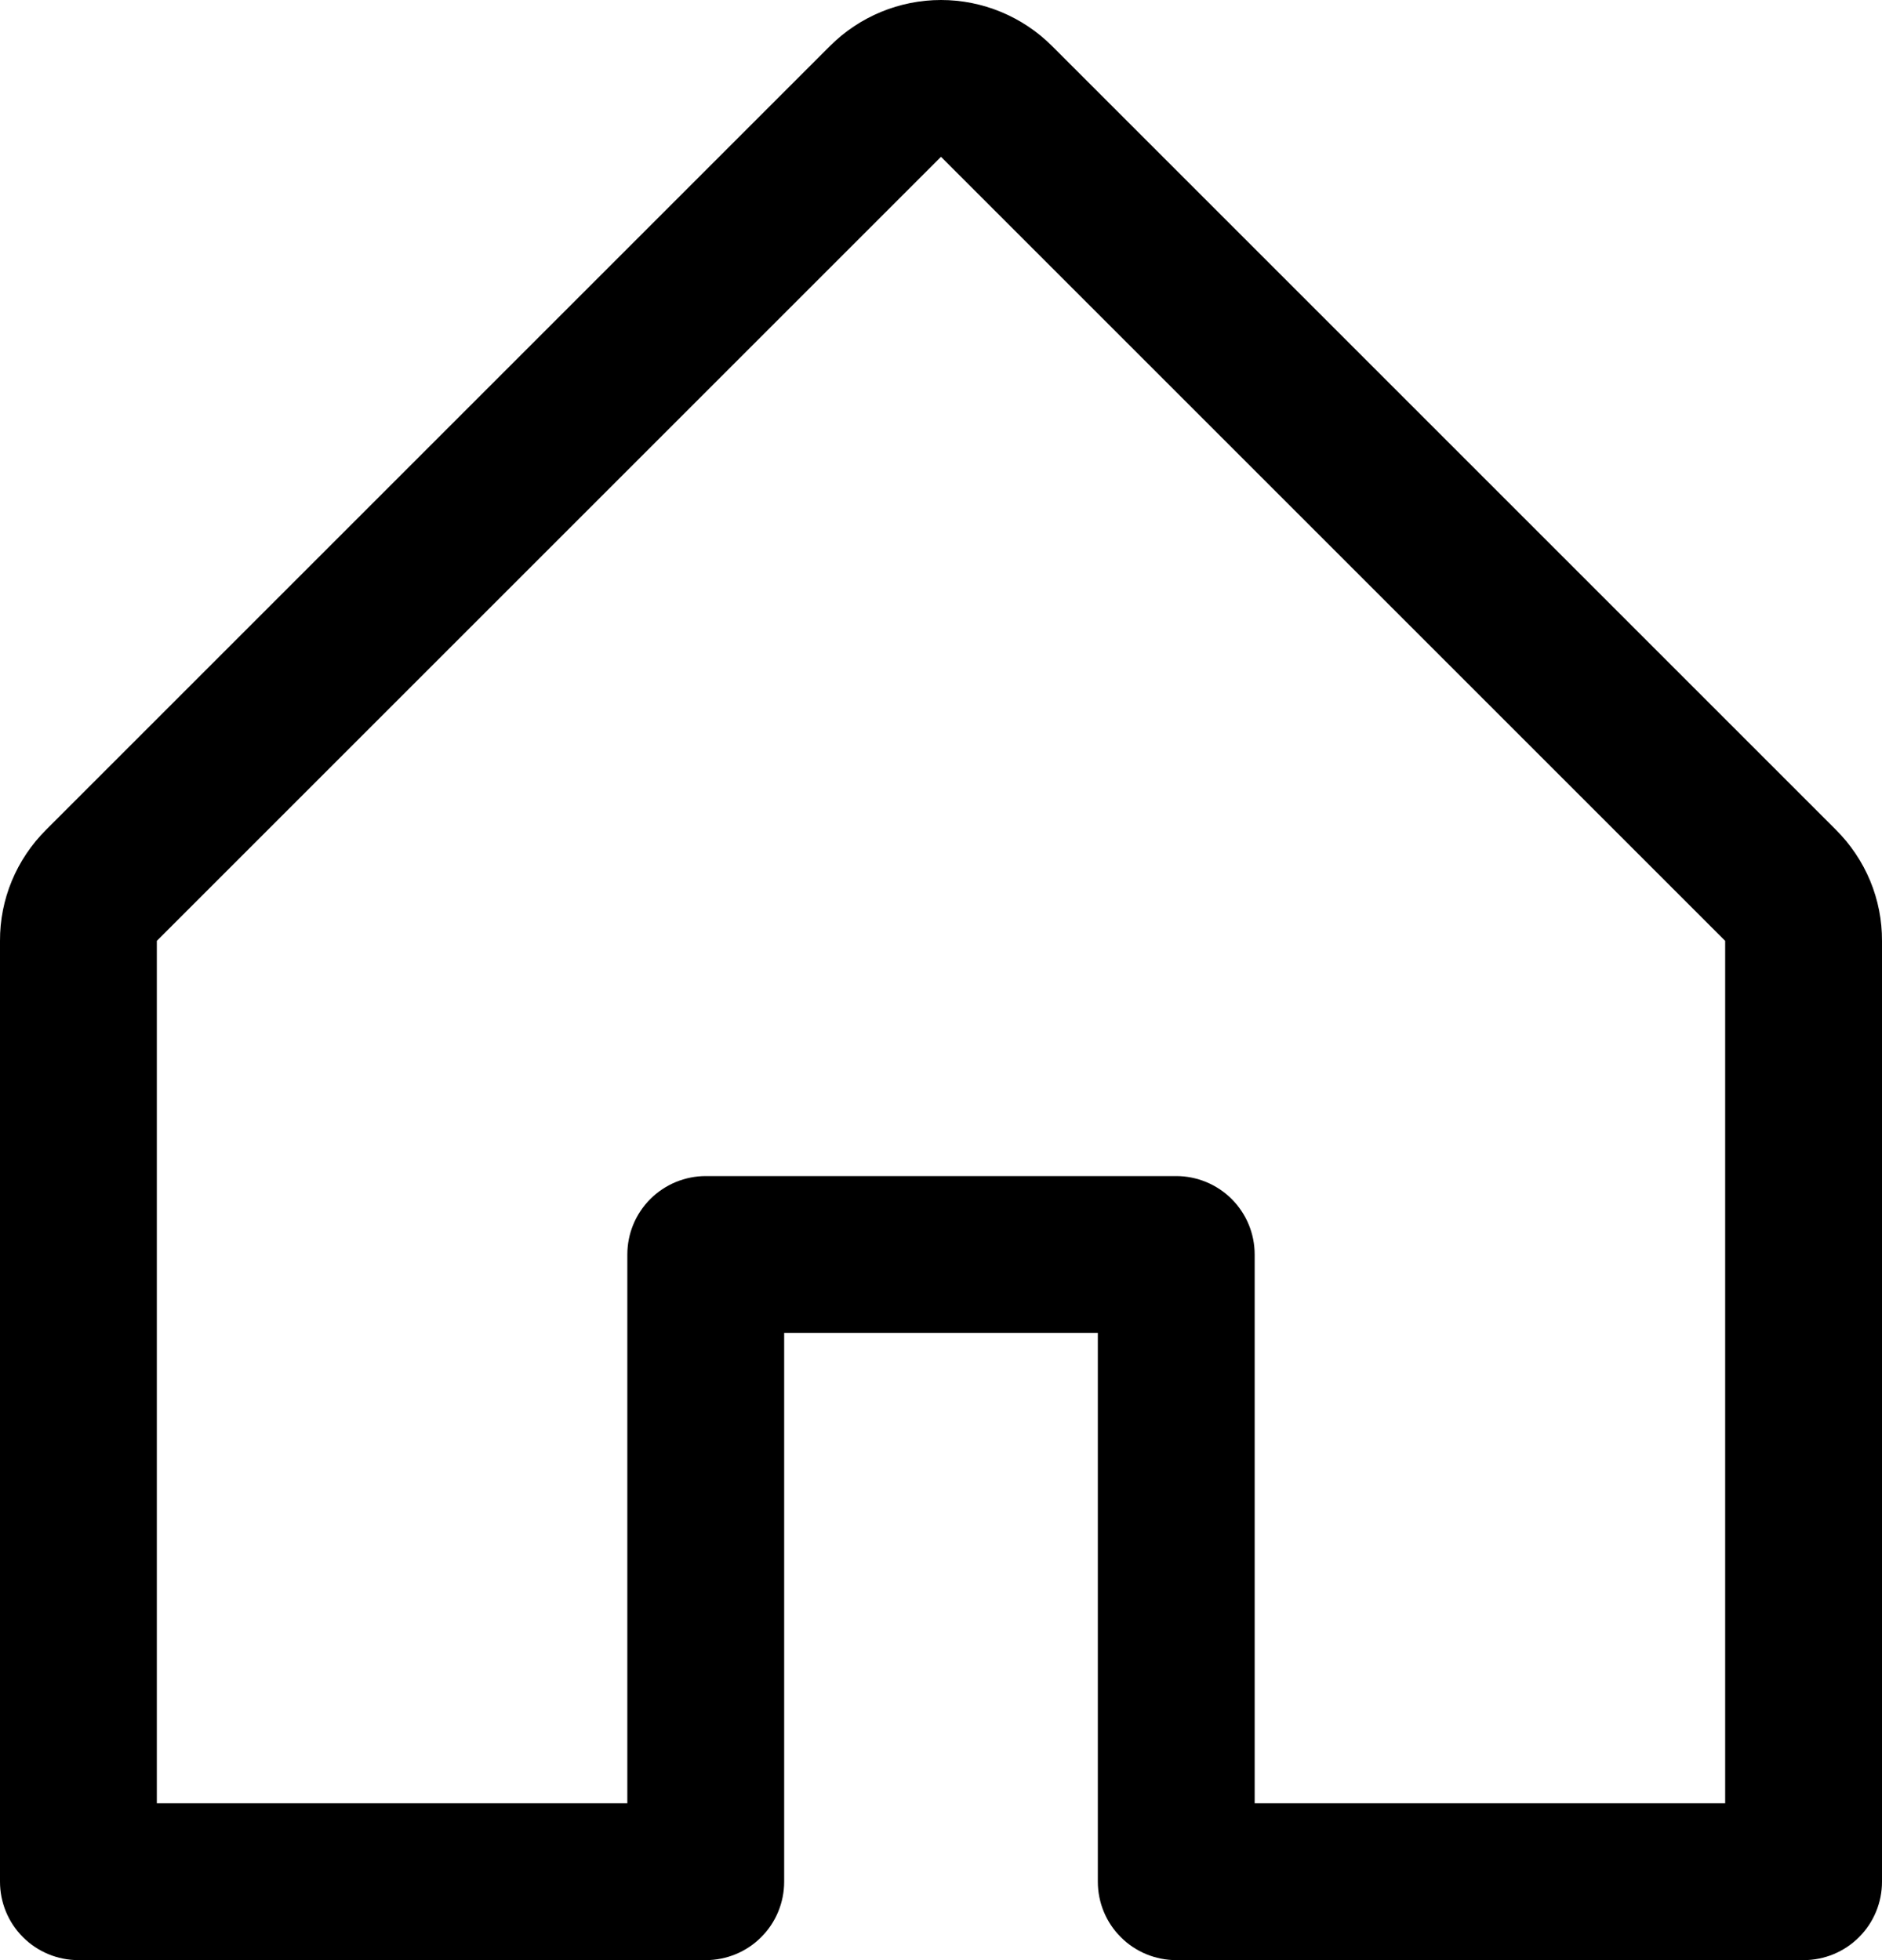 <svg width="24" height="25" viewBox="0 0 24 25" fill="none" xmlns="http://www.w3.org/2000/svg">
<path id="Vector" d="M23.414 10.585L13.414 0.585C13.039 0.211 12.53 0 12 0C11.47 0 10.961 0.211 10.586 0.585L0.586 10.585C0.4 10.771 0.252 10.991 0.151 11.234C0.05 11.477 -0.001 11.737 1.25669e-05 12V24C1.25669e-05 24.265 0.105 24.52 0.293 24.707C0.48 24.895 0.735 25 1 25H9C9.265 25 9.52 24.895 9.707 24.707C9.895 24.52 10 24.265 10 24V17H14V24C14 24.265 14.105 24.52 14.293 24.707C14.48 24.895 14.735 25 15 25H23C23.265 25 23.52 24.895 23.707 24.707C23.895 24.52 24 24.265 24 24V12C24.001 11.737 23.95 11.477 23.849 11.234C23.748 10.991 23.6 10.771 23.414 10.585ZM22 23H16V16C16 15.735 15.895 15.481 15.707 15.293C15.52 15.106 15.265 15 15 15H9C8.735 15 8.48 15.106 8.293 15.293C8.105 15.481 8 15.735 8 16V23H2V12L12 2L22 12V23Z" fill="black"/>
</svg>
